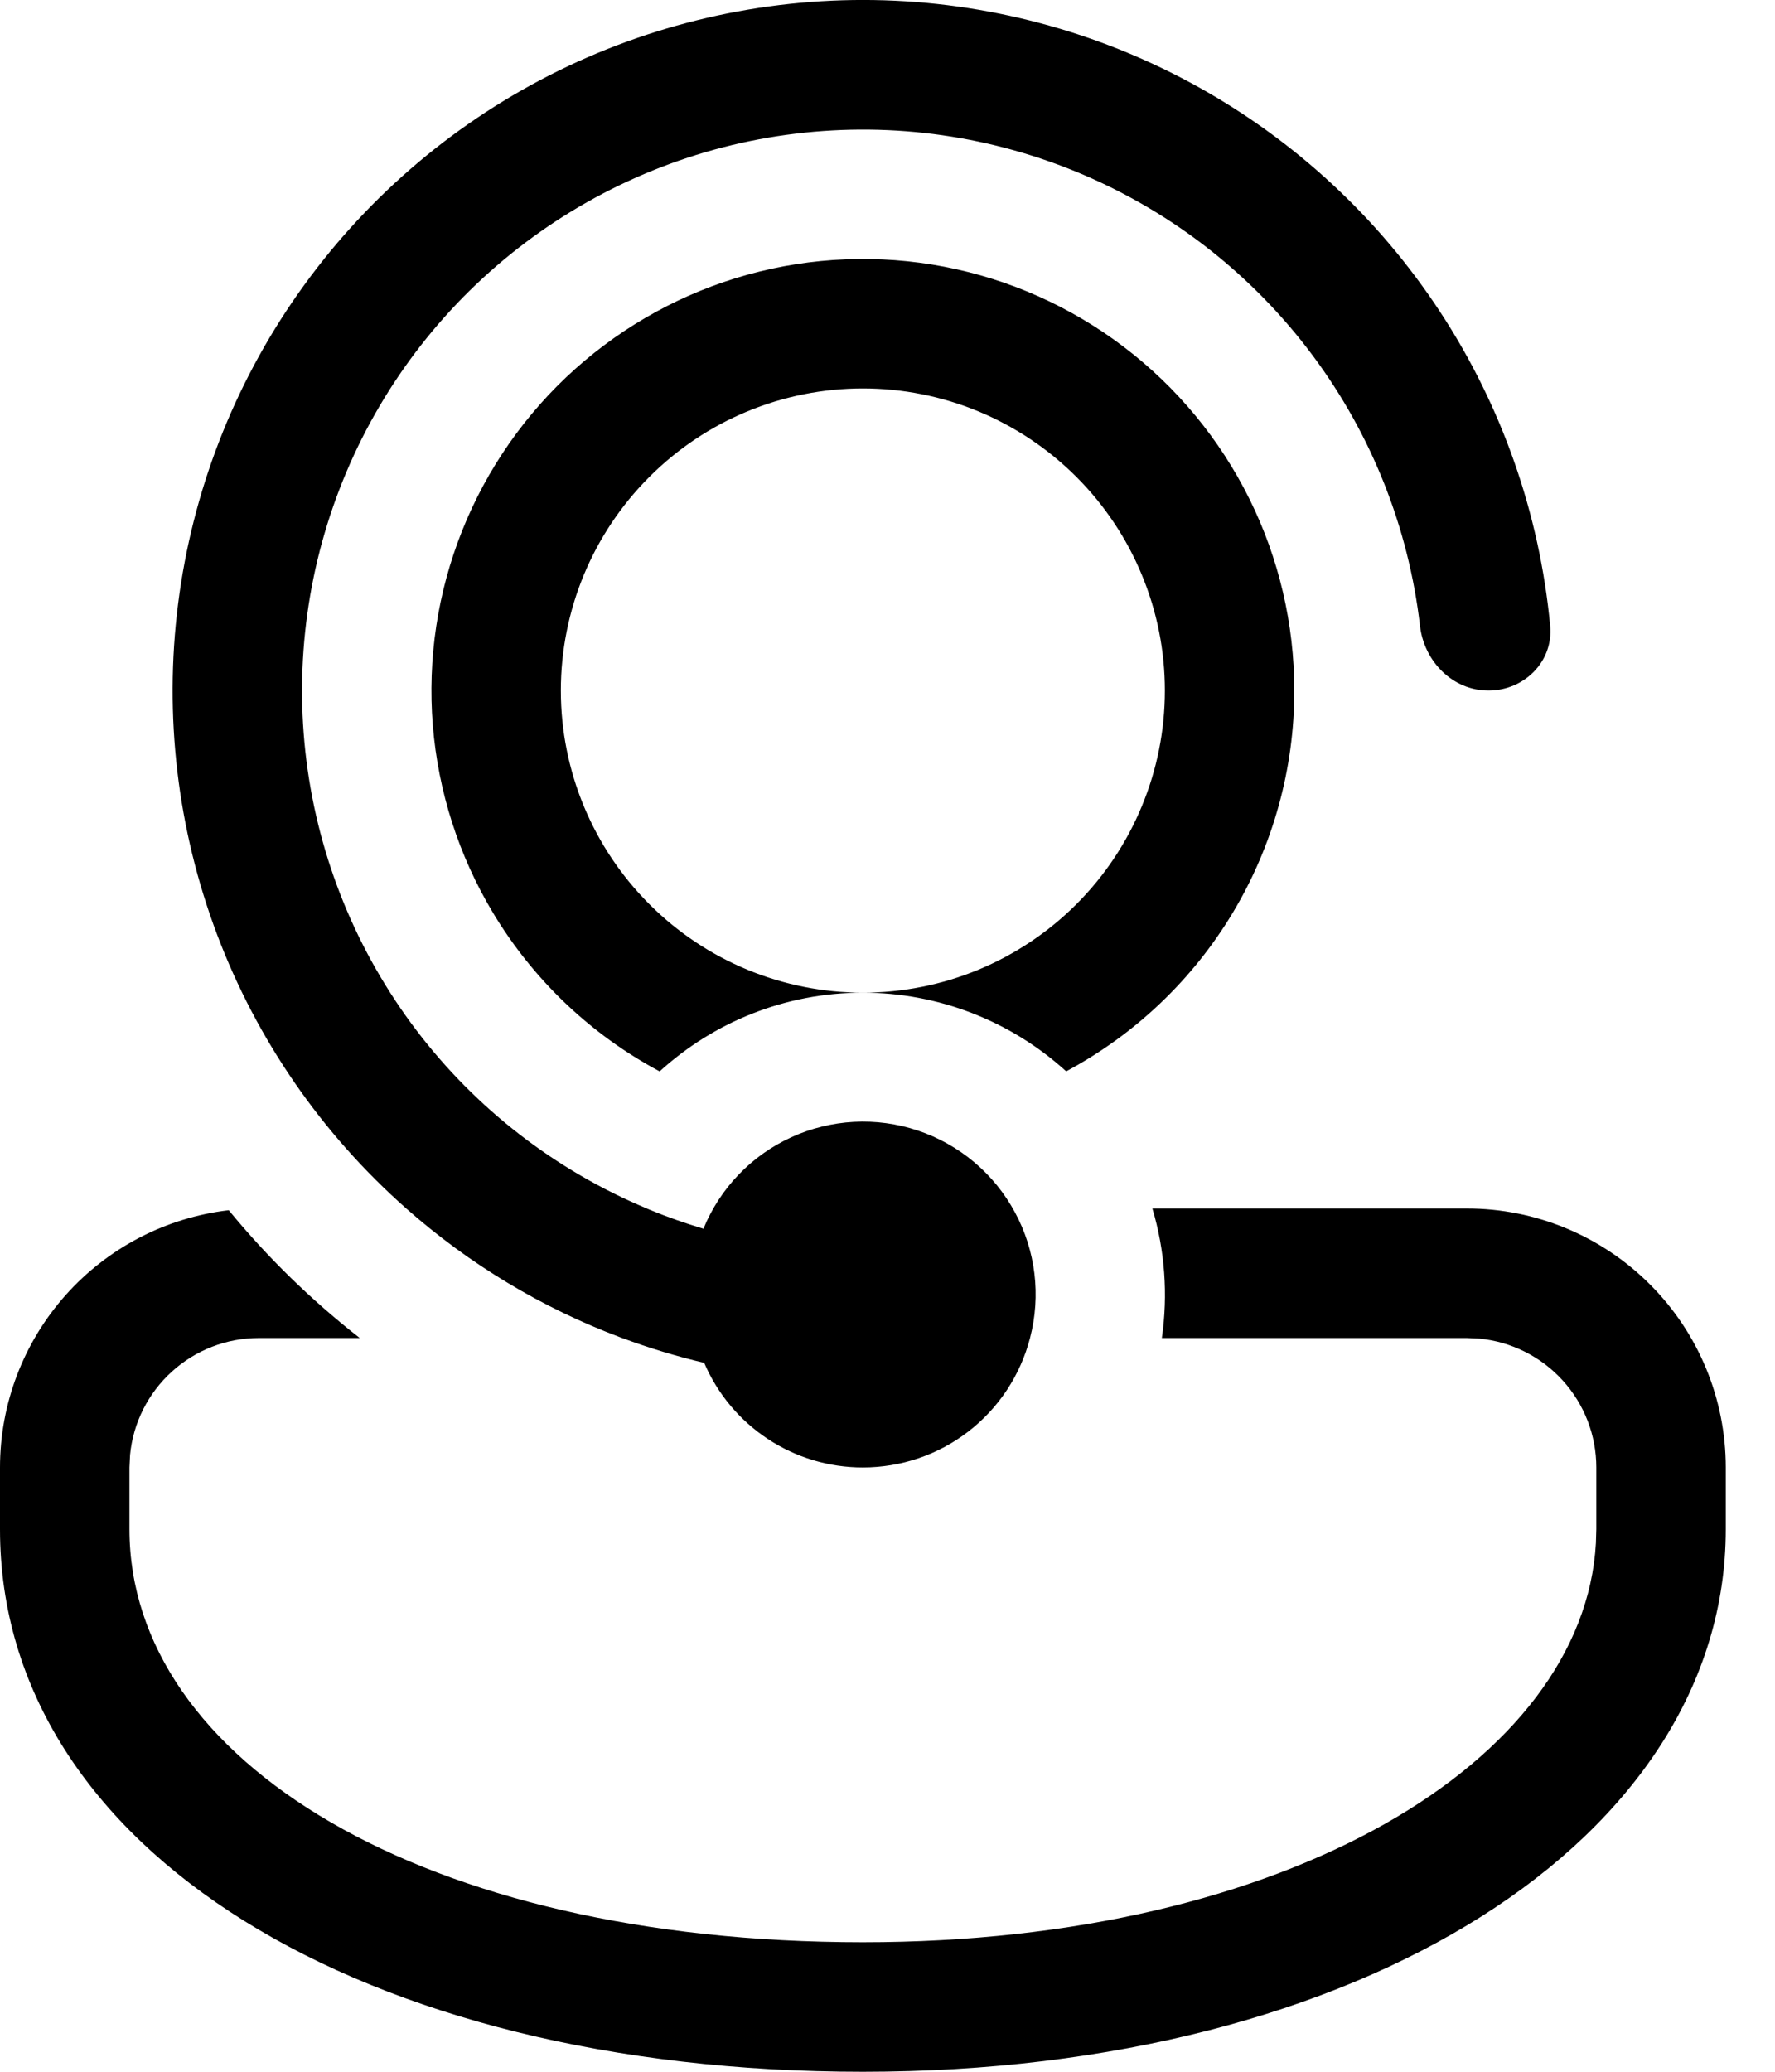 <svg width="30" height="35" viewBox="0 0 30 35" fill="none" xmlns="http://www.w3.org/2000/svg">
<path d="M14.584 24.791C14.013 24.792 13.454 24.624 12.978 24.31C12.501 23.996 12.127 23.549 11.902 23.024C11.431 22.913 10.968 22.772 10.515 22.604L10.49 22.595C9.159 22.096 7.931 21.357 6.866 20.416C5.439 19.157 4.341 17.568 3.669 15.788C2.997 14.007 2.771 12.089 3.01 10.201C3.249 8.313 3.946 6.512 5.041 4.956C6.136 3.399 7.595 2.134 9.29 1.27C10.986 0.407 12.868 -0.029 14.771 0.001C16.674 0.032 18.54 0.527 20.208 1.445C21.875 2.362 23.293 3.673 24.337 5.264C25.382 6.855 26.021 8.677 26.2 10.572C26.257 11.175 25.762 11.666 25.157 11.666C24.553 11.666 24.07 11.175 24 10.574C23.808 8.916 23.181 7.338 22.183 6.001C21.185 4.663 19.852 3.612 18.317 2.955C16.783 2.298 15.103 2.057 13.446 2.258C11.789 2.458 10.215 3.093 8.882 4.097C7.548 5.101 6.504 6.439 5.854 7.976C5.204 9.513 4.971 11.194 5.179 12.85C5.387 14.506 6.029 16.078 7.039 17.407C8.049 18.735 9.392 19.773 10.932 20.416L10.99 20.441C11.282 20.561 11.582 20.666 11.889 20.758C12.17 20.073 12.7 19.521 13.373 19.213C14.046 18.905 14.81 18.864 15.512 19.099C16.214 19.334 16.8 19.826 17.152 20.477C17.505 21.128 17.596 21.888 17.409 22.604C17.247 23.23 16.882 23.785 16.37 24.181C15.859 24.577 15.23 24.791 14.584 24.791ZM4.375 22.604H6.08C5.265 21.968 4.522 21.244 3.866 20.445C2.801 20.57 1.819 21.082 1.106 21.883C0.394 22.684 -0 23.719 3.31877e-08 24.791V25.834C3.31877e-08 31.256 6.14 35 14.584 35C23.028 35 29.168 31.051 29.168 25.834V24.791C29.168 23.631 28.707 22.518 27.886 21.698C27.066 20.877 25.953 20.416 24.792 20.416H19.477C19.688 21.125 19.743 21.872 19.637 22.604H24.792L25.004 22.614C25.545 22.667 26.047 22.919 26.412 23.321C26.778 23.724 26.98 24.248 26.98 24.791V25.834L26.973 26.069C26.768 29.744 21.768 32.812 14.584 32.812C7.13 32.812 2.188 29.734 2.188 25.834V24.791L2.198 24.58C2.25 24.039 2.502 23.537 2.905 23.172C3.307 22.806 3.832 22.604 4.375 22.604ZM21.876 11.666C21.876 12.987 21.517 14.283 20.838 15.416C20.159 16.549 19.185 17.476 18.02 18.099C17.08 17.244 15.854 16.77 14.584 16.77C15.254 16.77 15.918 16.638 16.537 16.382C17.156 16.125 17.719 15.749 18.193 15.275C18.667 14.801 19.043 14.239 19.299 13.619C19.556 13 19.688 12.336 19.688 11.666C19.688 10.996 19.556 10.332 19.299 9.713C19.043 9.093 18.667 8.531 18.193 8.057C17.719 7.583 17.156 7.207 16.537 6.95C15.918 6.694 15.254 6.562 14.584 6.562C13.23 6.562 11.932 7.099 10.975 8.057C10.017 9.014 9.479 10.312 9.479 11.666C9.479 13.02 10.017 14.318 10.975 15.275C11.932 16.233 13.23 16.77 14.584 16.77C13.26 16.77 12.055 17.275 11.149 18.1C9.985 17.478 9.011 16.552 8.332 15.42C7.753 14.456 7.406 13.372 7.315 12.252C7.225 11.132 7.395 10.007 7.812 8.963C8.229 7.919 8.881 6.986 9.718 6.236C10.555 5.487 11.553 4.94 12.636 4.64C13.719 4.34 14.857 4.294 15.96 4.506C17.064 4.718 18.103 5.183 18.997 5.863C19.892 6.543 20.617 7.421 21.116 8.427C21.616 9.434 21.875 10.542 21.876 11.666Z" fill="black"/>
</svg>
